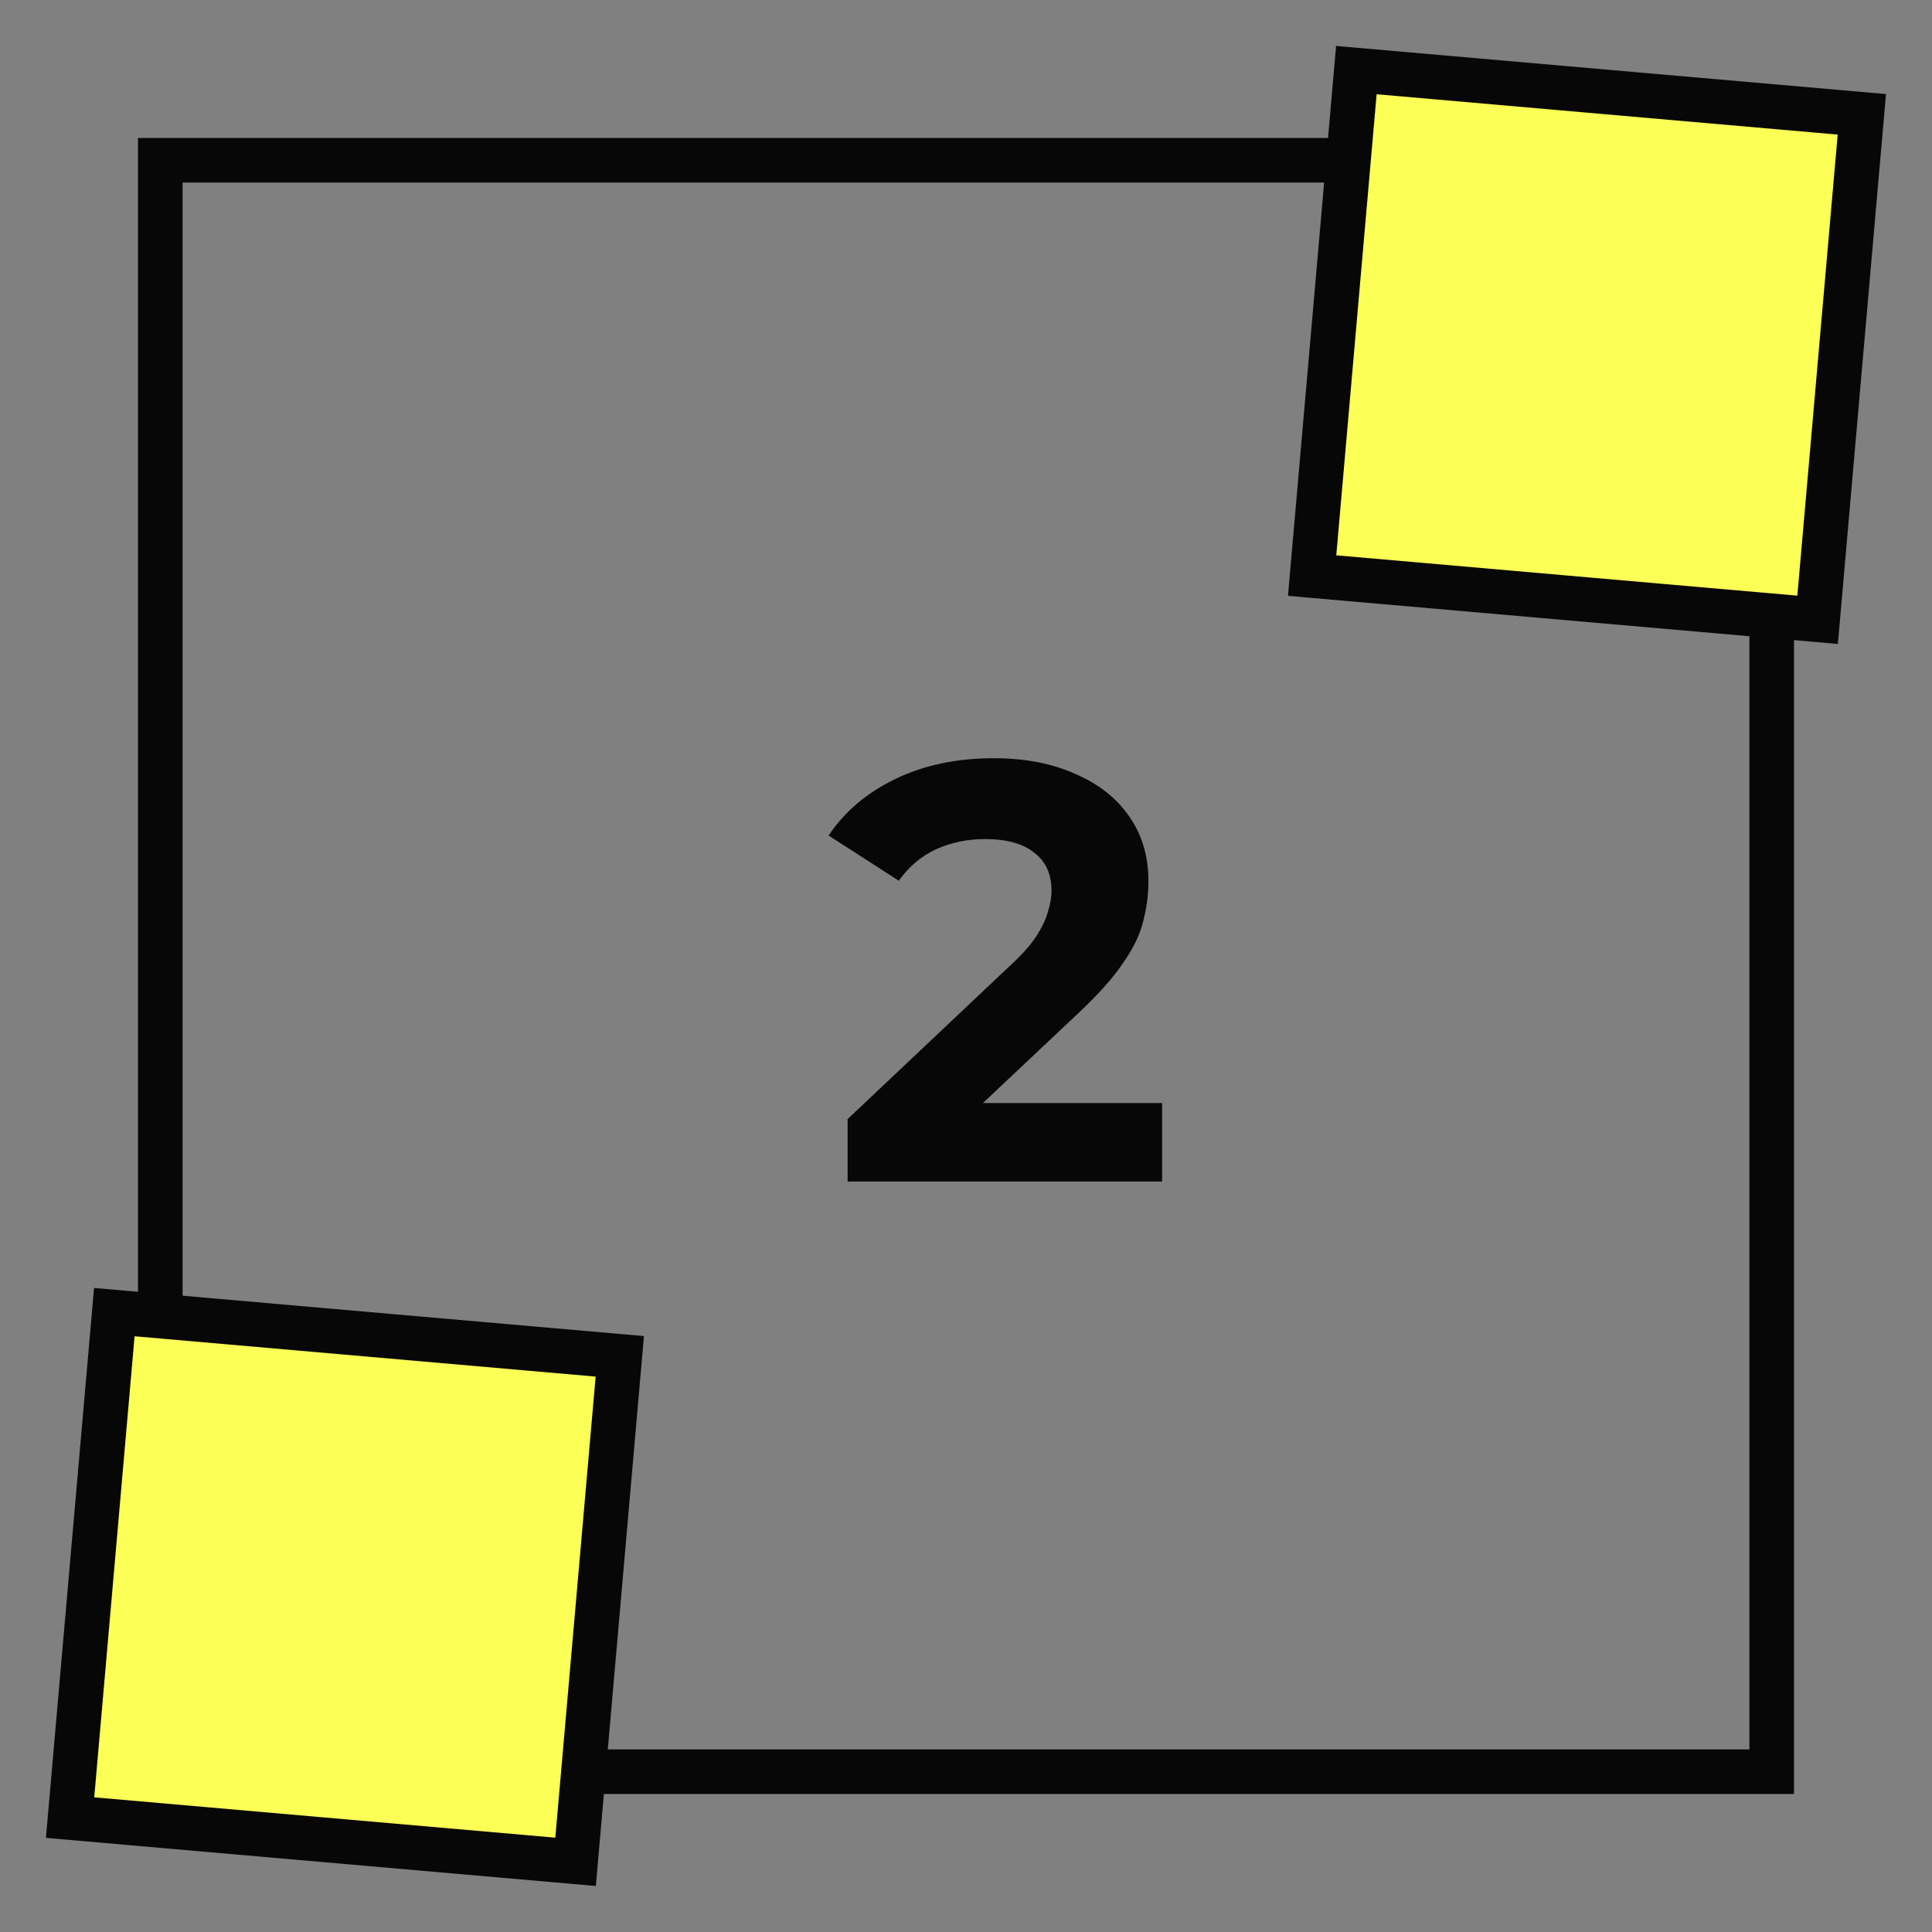 <svg width="130" height="130" viewBox="0 0 130 130" fill="none" xmlns="http://www.w3.org/2000/svg">
<rect x="0" y="0" width="130" height="130" fill="#808080" stroke="none"/>
<rect x="10.785" y="10.785" width="108.429" height="108.429" stroke="#070707" stroke-width="3"/>
<rect x="7.692" y="88.289" width="34.143" height="34.143" transform="rotate(5 7.692 88.289)" fill="#FCFF55" stroke="#070707" stroke-width="3"/>
<rect x="91.266" y="4.717" width="34.143" height="34.143" transform="rotate(5 91.266 4.717)" fill="#FCFF55" stroke="#070707" stroke-width="3"/>
<path d="M57.035 79.5V75.3L67.835 65.1C68.688 64.327 69.315 63.633 69.715 63.02C70.115 62.407 70.382 61.847 70.515 61.34C70.675 60.833 70.755 60.367 70.755 59.94C70.755 58.82 70.368 57.967 69.595 57.38C68.848 56.767 67.742 56.46 66.275 56.46C65.102 56.46 64.008 56.687 62.995 57.14C62.008 57.593 61.168 58.3 60.475 59.26L55.755 56.22C56.822 54.62 58.315 53.353 60.235 52.42C62.155 51.487 64.368 51.02 66.875 51.02C68.955 51.02 70.768 51.367 72.315 52.06C73.888 52.727 75.102 53.673 75.955 54.9C76.835 56.127 77.275 57.593 77.275 59.3C77.275 60.207 77.155 61.113 76.915 62.02C76.701 62.9 76.248 63.833 75.555 64.82C74.888 65.807 73.901 66.913 72.595 68.14L63.635 76.58L62.395 74.22H78.195V79.5H57.035Z" fill="#070707"/>
</svg>
